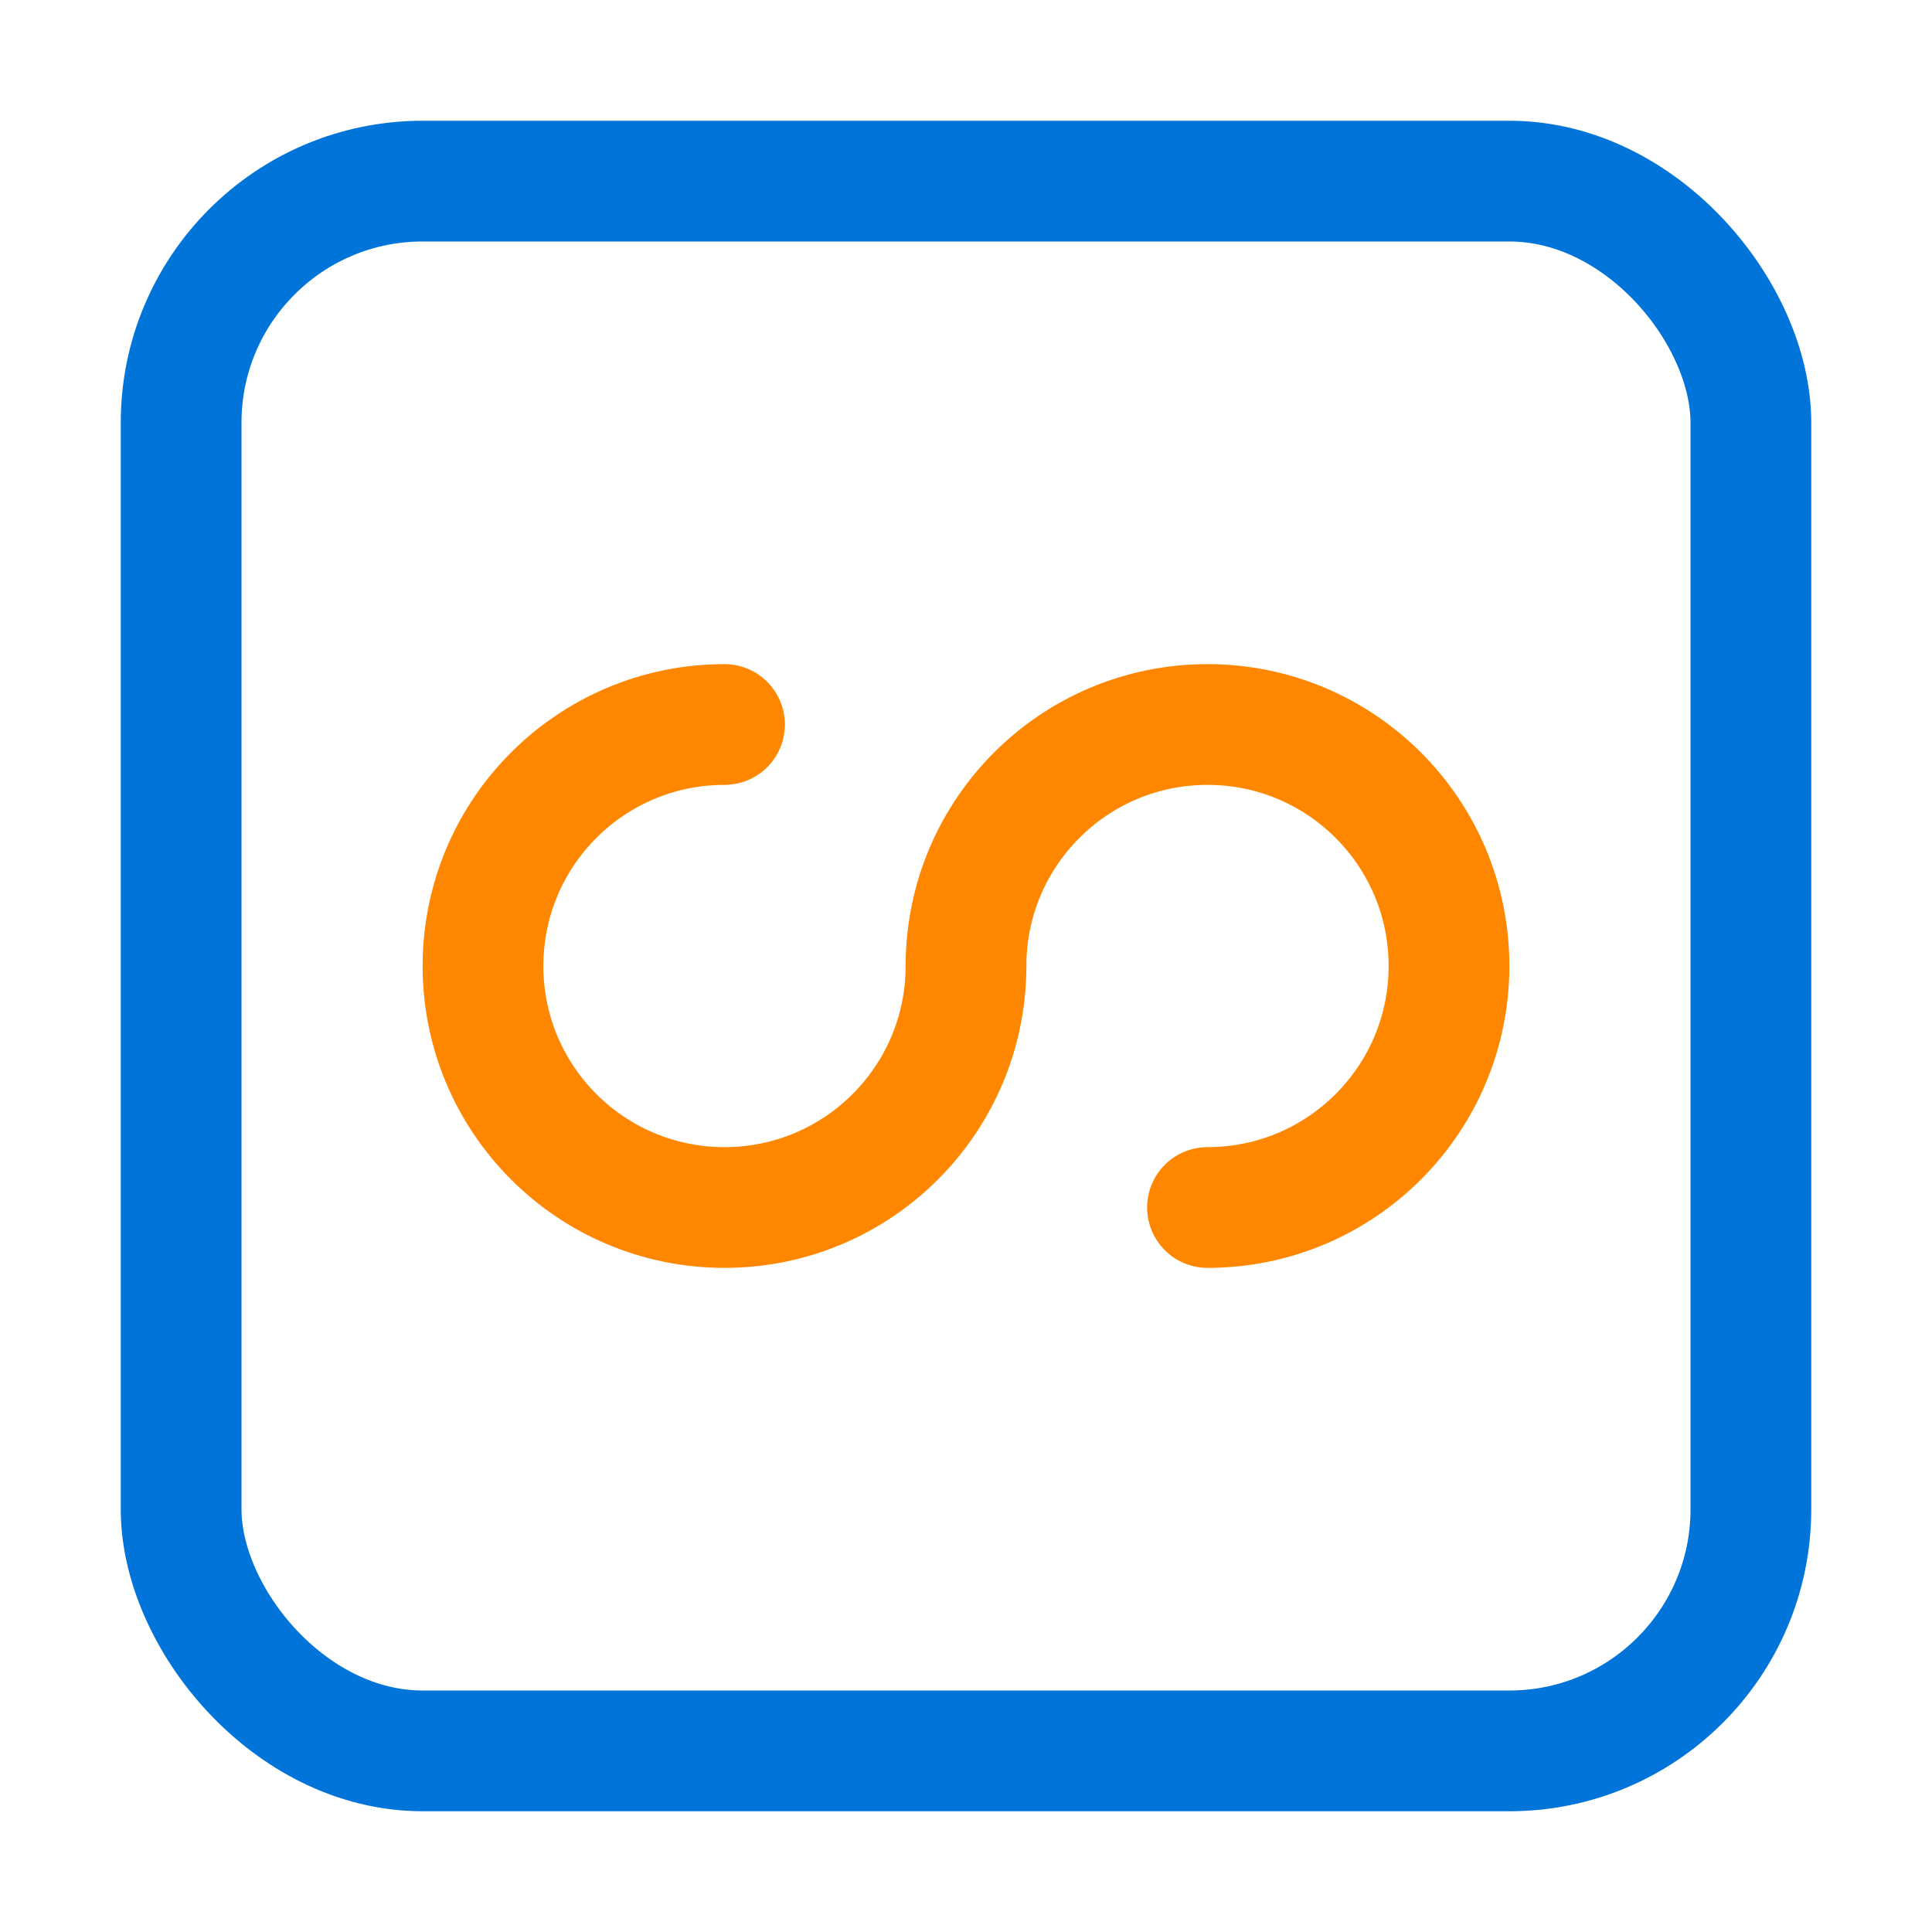 <?xml version="1.0" encoding="UTF-8"?>
<svg width="16px" height="16px" viewBox="0 0 16 16" version="1.1" xmlns="http://www.w3.org/2000/svg" xmlns:xlink="http://www.w3.org/1999/xlink">
    <title>icon/相似化合物</title>
    <defs>
        <filter color-interpolation-filters="auto" id="filter-1">
            <feColorMatrix in="SourceGraphic" type="matrix" values="0 0 0 0 0 0 0 0 0 0.455 0 0 0 0 0.847 0 0 0 1 0"></feColorMatrix>
        </filter>
    </defs>
    <g id="页面-1" stroke="none" stroke-width="1" fill="none" fill-rule="evenodd">
        <g id="0516产品详情" transform="translate(-516, -614)">
            <g id="编组-37" transform="translate(-160, 180)">
                <g id="编组-60" transform="translate(360, 32)">
                    <g id="编组-24" transform="translate(24, 16)">
                        <g id="编组-32" transform="translate(280, 378)">
                            <g id="编组-28" transform="translate(12, 8)">
                                <rect id="矩形" x="0" y="0" width="16" height="16"></rect>
                                <rect id="矩形" stroke="#0074D8" stroke-linejoin="round" x="1.5" y="1.5" width="13" height="13" rx="2"></rect>
                                <g filter="url(#filter-1)" id="编组-50" stroke-linecap="round">
                                    <g transform="translate(4, 6)">
                                        <path d="M2,0 C0.895,0 0,0.895 0,2 C0,3.105 0.895,4 2,4 C3.105,4 4,3.105 4,2" id="路径" stroke="#FF8700"></path>
                                        <path d="M6,4 C7.105,4 8,3.105 8,2 C8,0.895 7.105,0 6,0 C4.895,0 4,0.895 4,2" id="路径" stroke="#FF8700"></path>
                                    </g>
                                </g>
                            </g>
                        </g>
                    </g>
                </g>
            </g>
        </g>
    </g>
</svg>